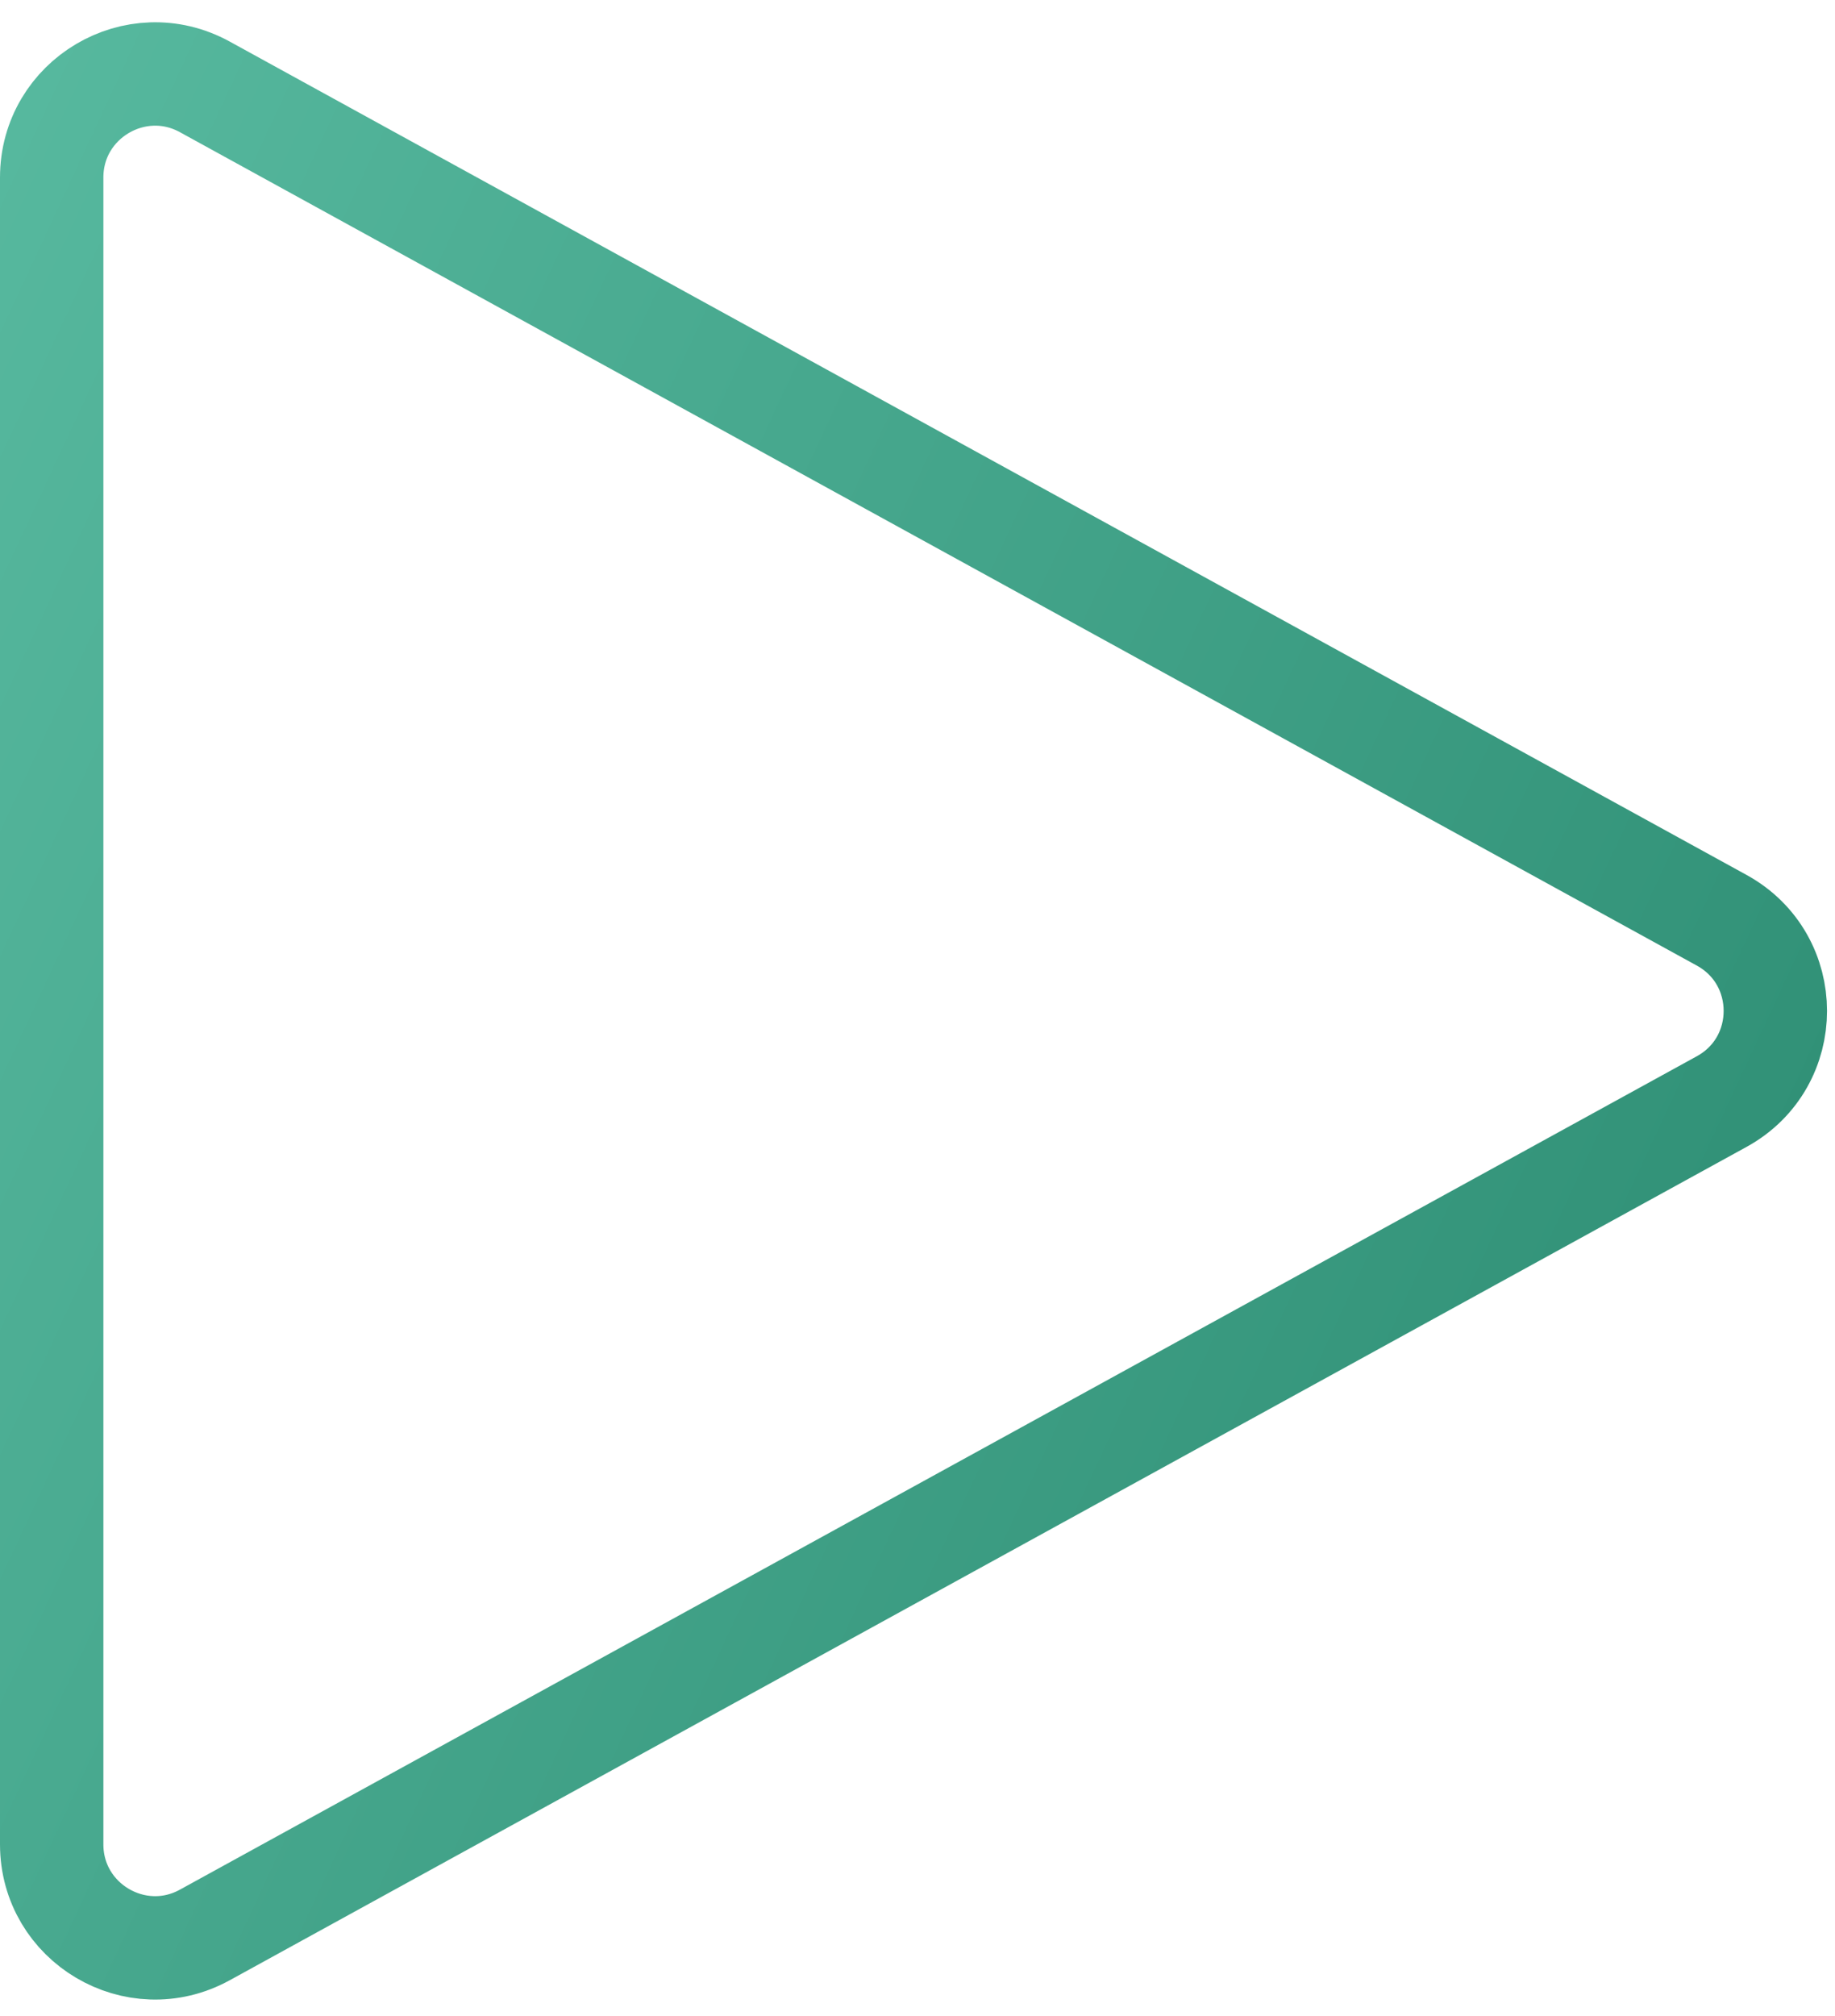 <?xml version="1.0" encoding="UTF-8"?> <svg xmlns="http://www.w3.org/2000/svg" width="71" height="78" viewBox="0 0 71 78" fill="none"> <path d="M7.925 3.361C5.26 1.897 2 3.826 2 6.867V71.346C2 74.387 5.26 76.316 7.925 74.851L66.617 42.612C69.383 41.093 69.383 37.12 66.617 35.6L7.925 3.361Z" stroke="url(#paint0_linear_755_96)" stroke-width="4" stroke-linecap="round" stroke-linejoin="round"></path> <defs> <linearGradient id="paint0_linear_755_96" x1="-20.5" y1="16" x2="64.303" y2="55.423" gradientUnits="userSpaceOnUse"> <stop stop-color="#5DBFA5"></stop> <stop offset="1" stop-color="#319177"></stop> </linearGradient> </defs> </svg> 
